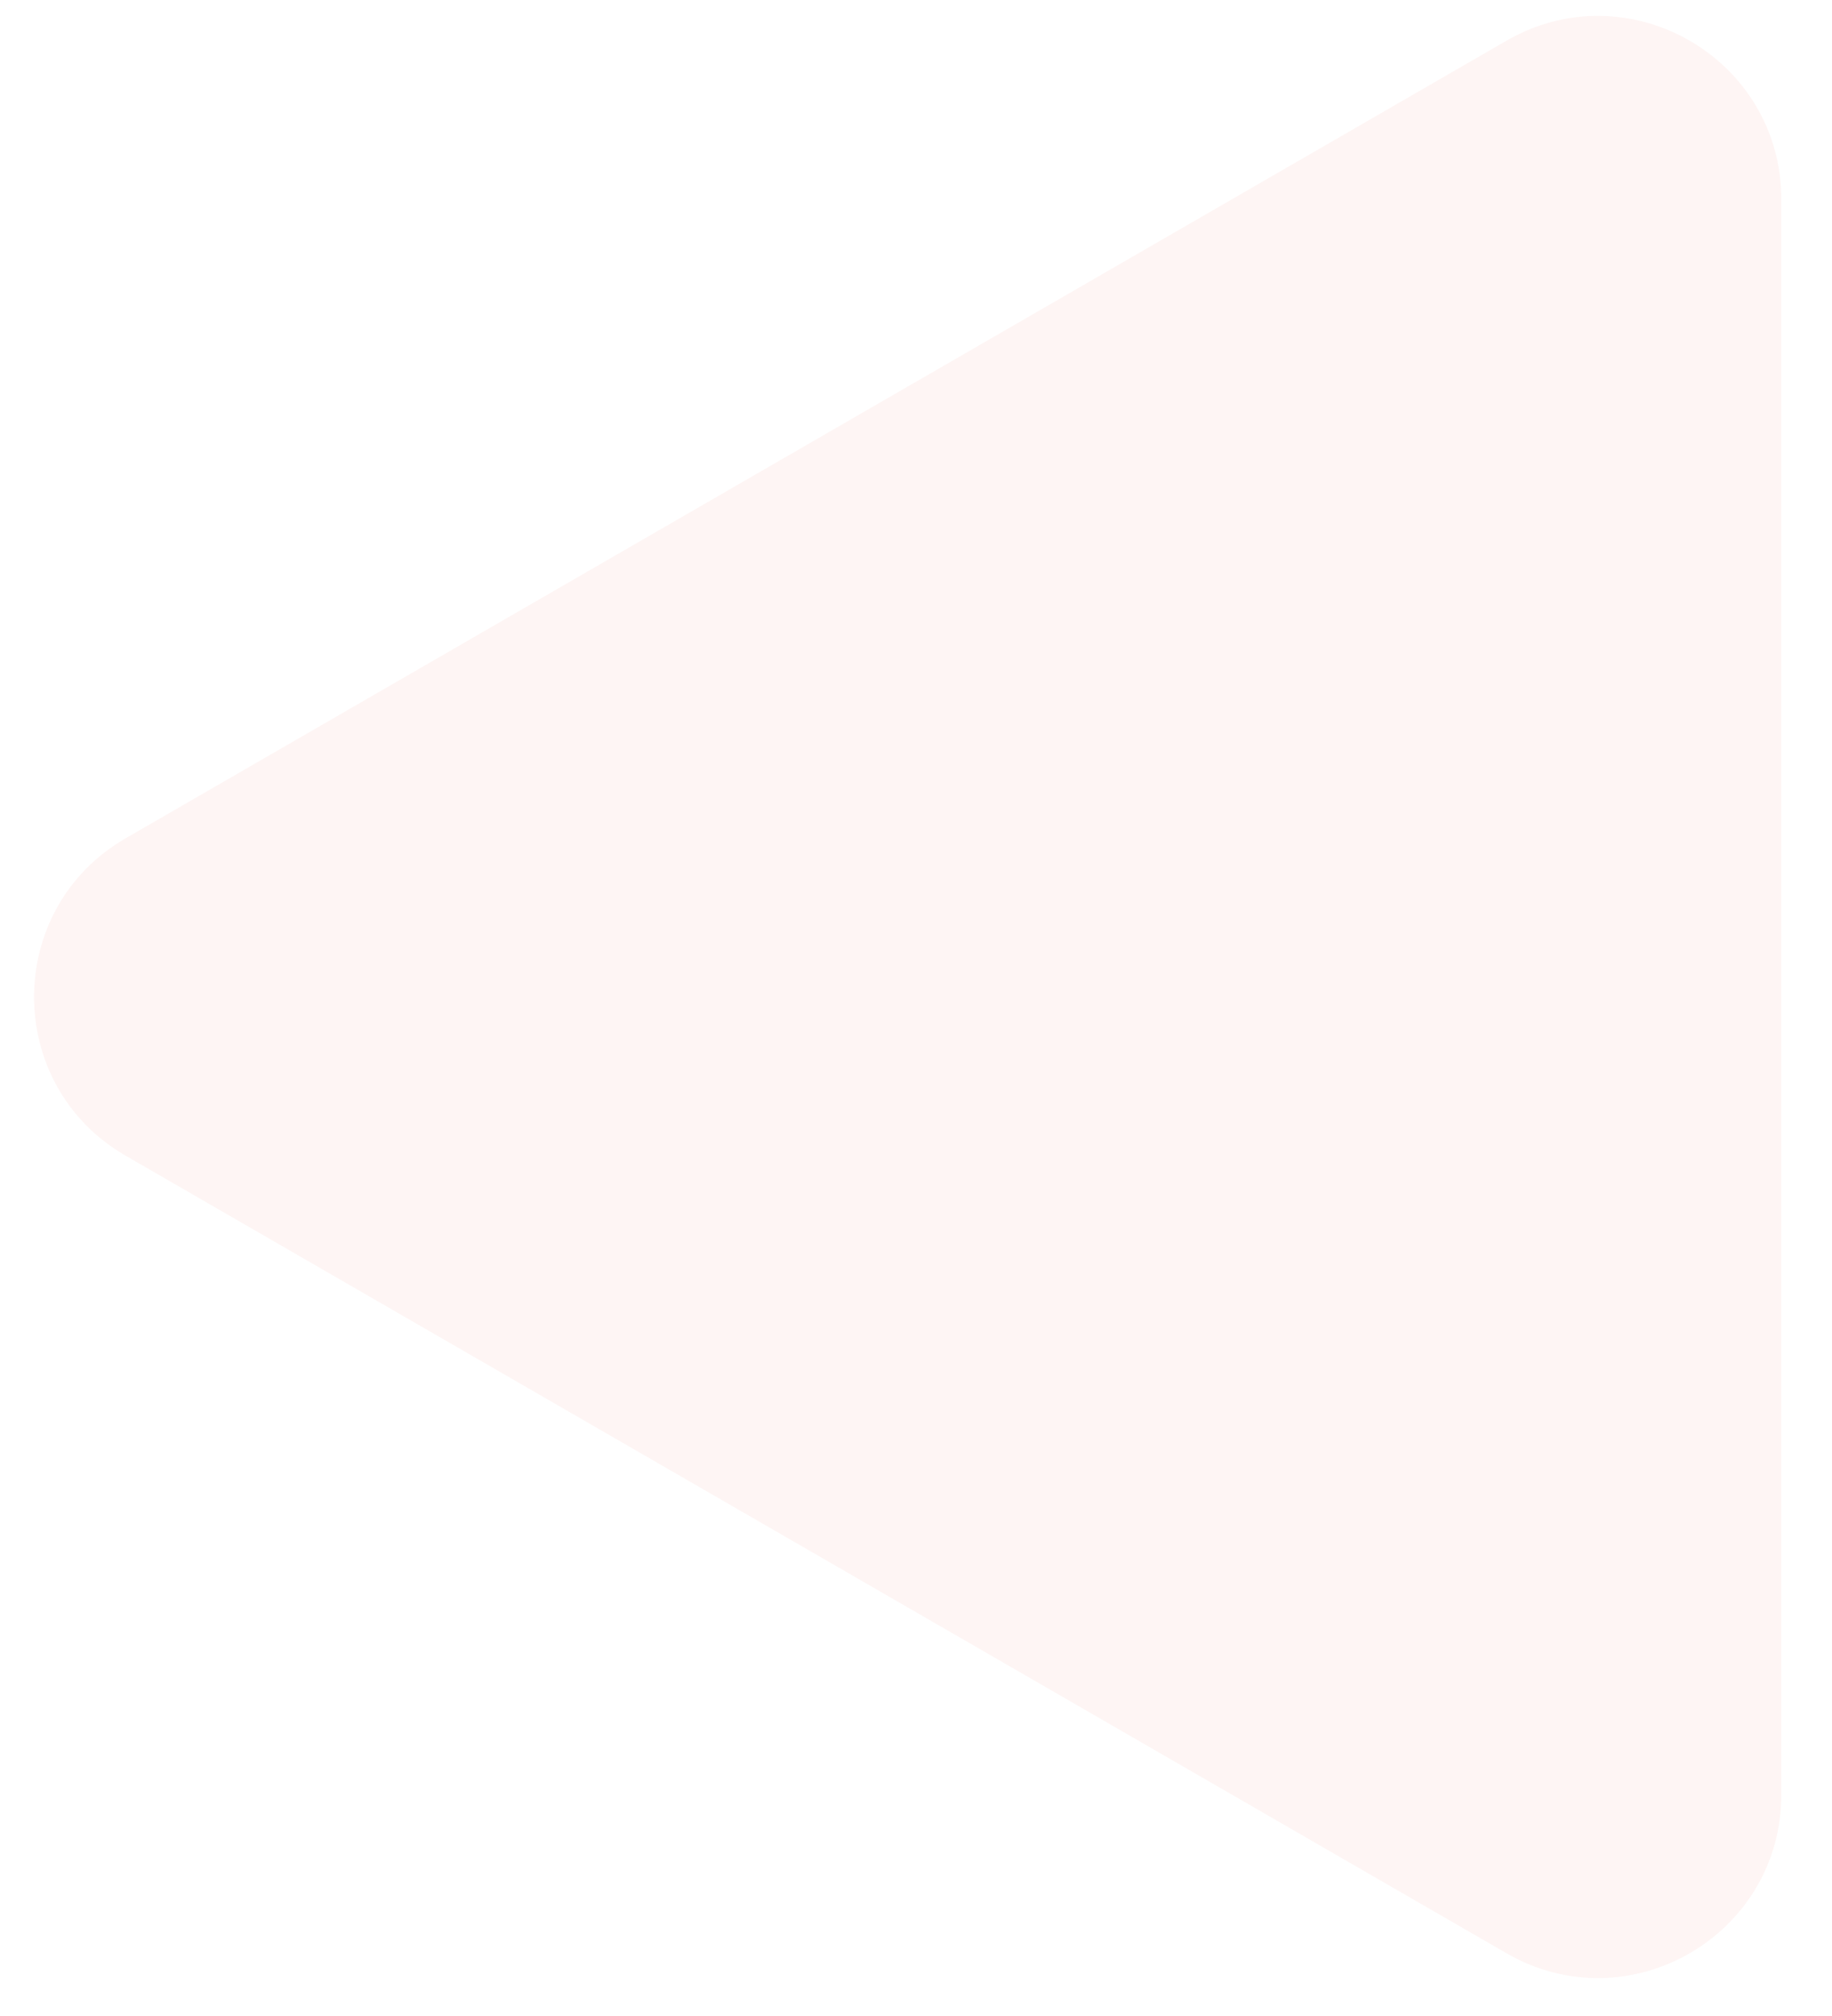 <svg width="30" height="33" viewBox="0 0 30 33" fill="none" xmlns="http://www.w3.org/2000/svg">
<path d="M24.67 0.666C26.67 -0.488 29.17 0.955 29.17 3.264L29.17 29.375C29.17 31.684 26.67 33.128 24.67 31.973L2.058 18.918C0.058 17.763 0.058 14.876 2.058 13.722L24.67 0.666Z" fill="#FDD6D0" fill-opacity="0.24"/>
</svg>
